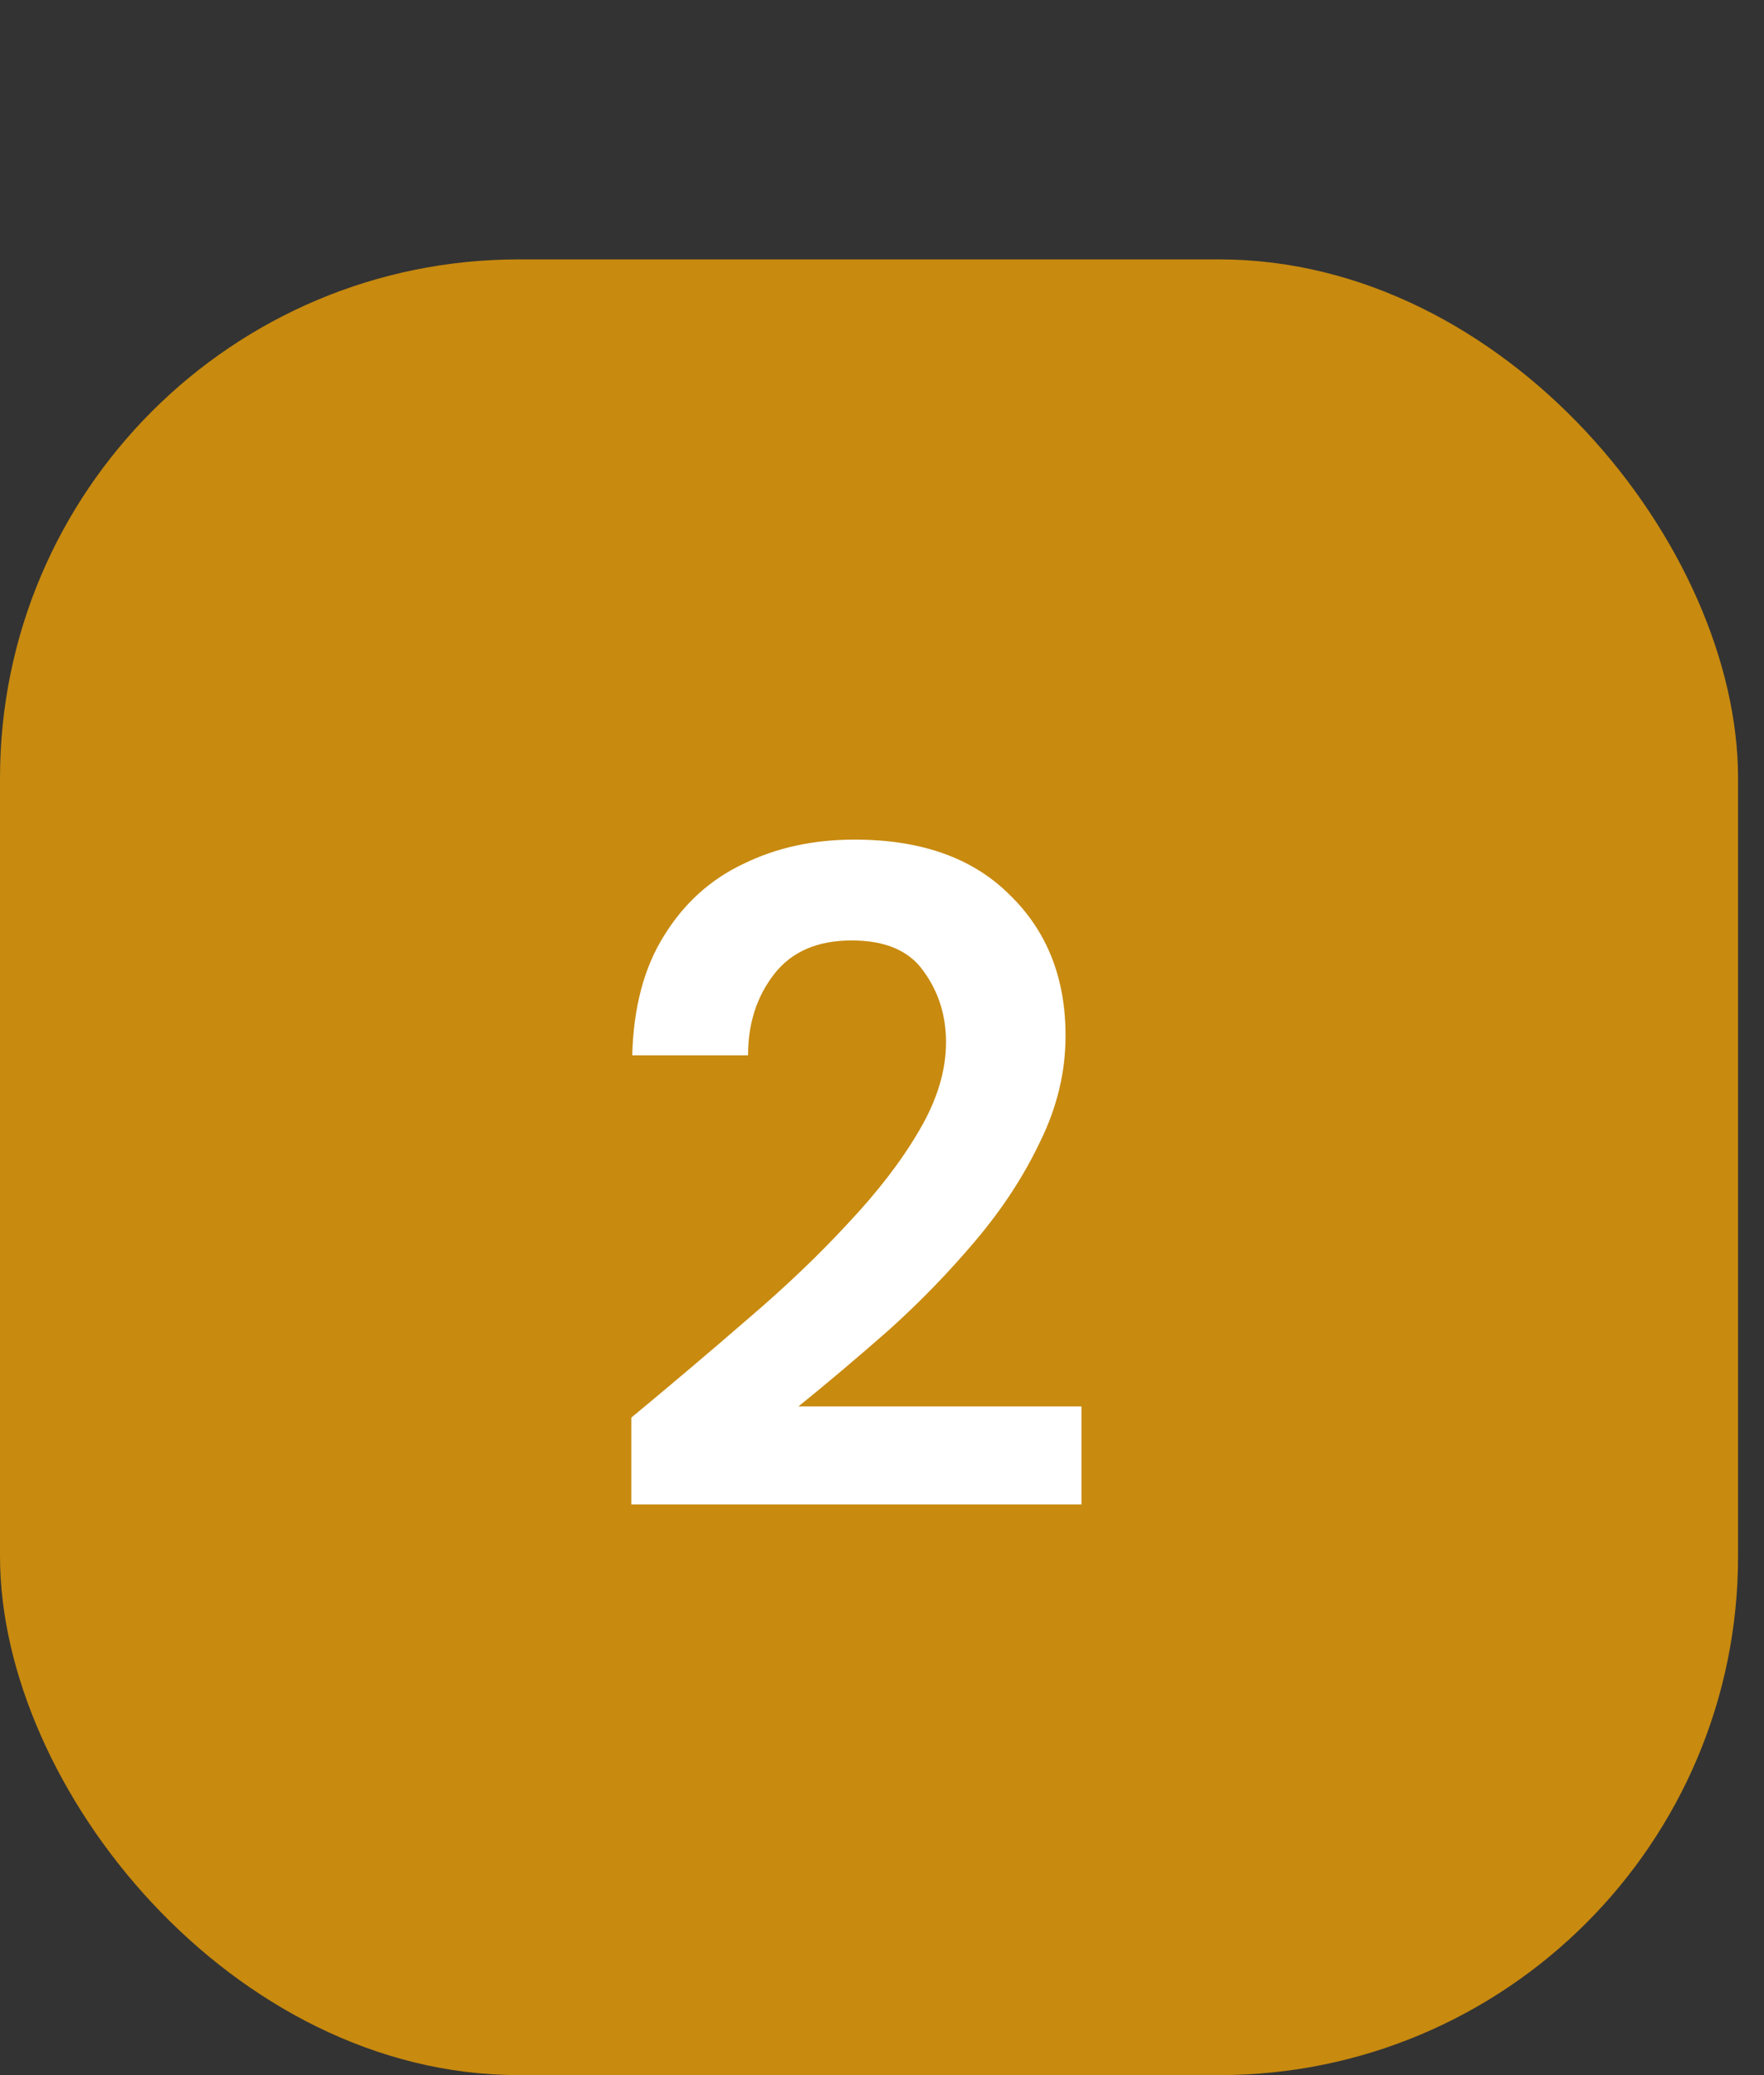 <?xml version="1.0" encoding="UTF-8"?>
<svg xmlns="http://www.w3.org/2000/svg" width="34" height="40" viewBox="0 0 34 40" fill="none">
  <rect x="0" y="0" width="34" height="40" fill="#333333" stroke="none"/>
  <rect y="5" width="33.5" height="35" rx="10" fill="#C88A0F"></rect>
  <path d="M12.168 29V27.326C12.936 26.69 13.68 26.06 14.4 25.436C15.132 24.812 15.78 24.194 16.344 23.582C16.92 22.97 17.376 22.376 17.712 21.8C18.06 21.212 18.234 20.642 18.234 20.09C18.234 19.574 18.09 19.118 17.802 18.722C17.526 18.326 17.064 18.128 16.416 18.128C15.756 18.128 15.258 18.344 14.922 18.776C14.586 19.208 14.418 19.73 14.418 20.342H12.186C12.21 19.418 12.414 18.65 12.798 18.038C13.182 17.414 13.692 16.952 14.328 16.652C14.964 16.34 15.678 16.184 16.47 16.184C17.754 16.184 18.75 16.538 19.458 17.246C20.178 17.942 20.538 18.848 20.538 19.964C20.538 20.66 20.376 21.338 20.052 21.998C19.74 22.658 19.326 23.294 18.81 23.906C18.294 24.518 17.736 25.094 17.136 25.634C16.536 26.162 15.954 26.654 15.39 27.11H20.844V29H12.168Z" fill="white"></path>
</svg>
